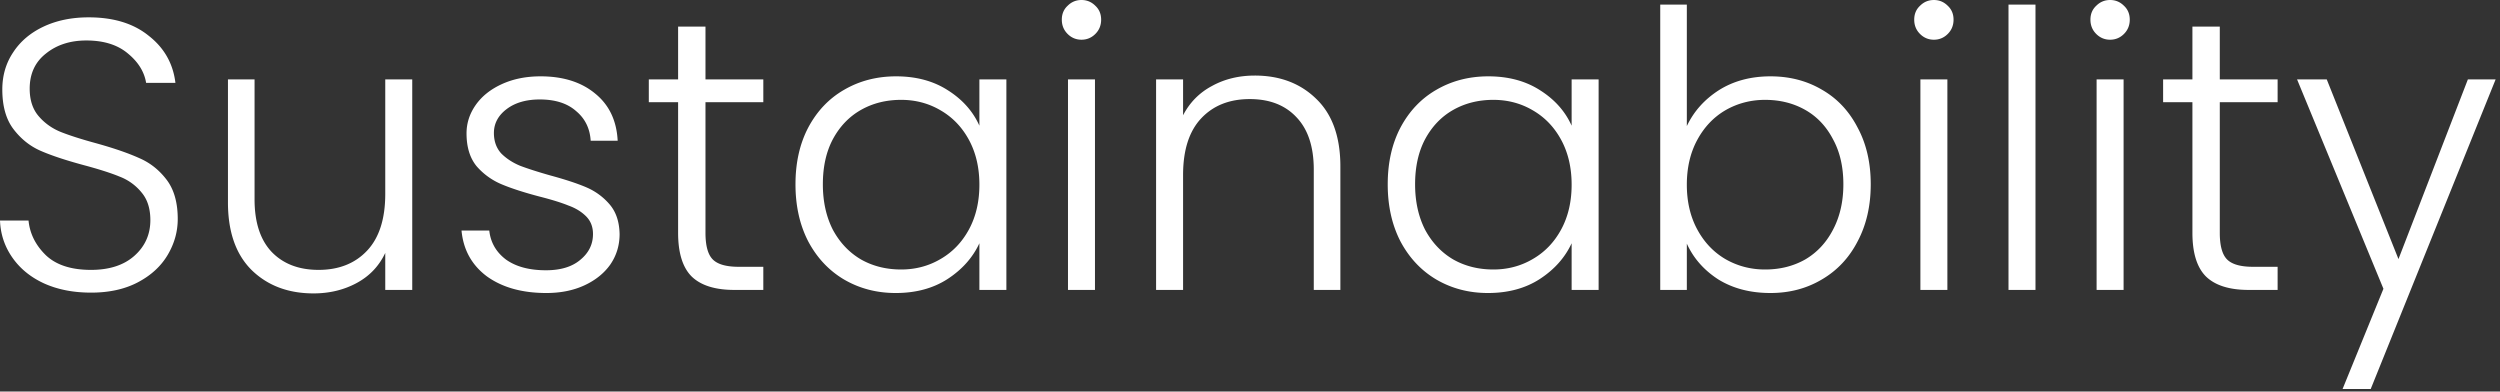<svg xmlns="http://www.w3.org/2000/svg" width="415" height="65" fill="none" viewBox="0 0 415 65">
  <rect x="0" y="0" width="415" height="65" fill="#333333" stroke="none"/>
  <path fill="#fff" d="M15.104 48.576c-2.944 0-5.547-.512-7.808-1.536-2.219-1.024-3.968-2.453-5.248-4.288C.768 40.917.085 38.869 0 36.608h4.736c.213 2.176 1.173 4.096 2.88 5.76 1.707 1.621 4.203 2.432 7.488 2.432 3.03 0 5.419-.768 7.168-2.304 1.792-1.579 2.688-3.563 2.688-5.952 0-1.92-.49-3.456-1.472-4.608a8.63 8.63 0 0 0-3.648-2.624c-1.45-.597-3.456-1.237-6.016-1.92-2.987-.81-5.355-1.6-7.104-2.368-1.75-.768-3.243-1.963-4.48-3.584C1.003 19.819.384 17.62.384 14.848c0-2.304.597-4.352 1.792-6.144 1.195-1.835 2.88-3.264 5.056-4.288C9.408 3.392 11.904 2.88 14.72 2.88c4.139 0 7.467 1.024 9.984 3.072 2.56 2.005 4.032 4.608 4.416 7.808h-4.864c-.299-1.835-1.301-3.456-3.008-4.864-1.707-1.45-4.01-2.176-6.912-2.176-2.688 0-4.928.725-6.72 2.176-1.792 1.408-2.688 3.35-2.688 5.824 0 1.877.49 3.392 1.472 4.544.981 1.152 2.197 2.027 3.648 2.624 1.493.597 3.499 1.237 6.016 1.92 2.901.81 5.248 1.621 7.04 2.432 1.792.768 3.307 1.963 4.544 3.584 1.237 1.621 1.856 3.797 1.856 6.528 0 2.09-.555 4.075-1.664 5.952-1.11 1.877-2.752 3.392-4.928 4.544-2.176 1.152-4.779 1.728-7.808 1.728Zm53.329-35.392v34.944h-4.48v-6.144c-1.024 2.176-2.603 3.84-4.736 4.992-2.133 1.152-4.523 1.728-7.168 1.728-4.181 0-7.595-1.28-10.24-3.84-2.645-2.603-3.968-6.357-3.968-11.264V13.184h4.416v19.904c0 3.797.939 6.699 2.816 8.704 1.92 2.005 4.523 3.008 7.808 3.008 3.37 0 6.059-1.067 8.064-3.2s3.008-5.27 3.008-9.408V13.184h4.48Zm22.26 35.456c-4.01 0-7.296-.917-9.856-2.752-2.517-1.877-3.925-4.416-4.224-7.616h4.608c.213 1.963 1.13 3.563 2.752 4.8 1.664 1.195 3.883 1.792 6.656 1.792 2.432 0 4.33-.576 5.696-1.728 1.408-1.152 2.112-2.581 2.112-4.288 0-1.195-.384-2.176-1.152-2.944-.768-.768-1.75-1.365-2.944-1.792-1.152-.47-2.73-.96-4.736-1.472-2.603-.683-4.715-1.365-6.336-2.048a11.217 11.217 0 0 1-4.16-3.008c-1.11-1.365-1.664-3.179-1.664-5.44 0-1.707.512-3.285 1.536-4.736 1.024-1.45 2.475-2.603 4.352-3.456 1.877-.853 4.01-1.28 6.4-1.28 3.755 0 6.784.96 9.088 2.88 2.304 1.877 3.541 4.48 3.712 7.808h-4.48c-.128-2.048-.939-3.69-2.432-4.928-1.45-1.28-3.456-1.92-6.016-1.92-2.261 0-4.096.533-5.504 1.6-1.408 1.067-2.112 2.39-2.112 3.968 0 1.365.405 2.496 1.216 3.392.853.853 1.899 1.536 3.136 2.048 1.237.47 2.901 1.003 4.992 1.6 2.517.683 4.523 1.344 6.016 1.984a10.439 10.439 0 0 1 3.84 2.816c1.067 1.237 1.621 2.88 1.664 4.928 0 1.877-.512 3.563-1.536 5.056-1.024 1.45-2.453 2.603-4.288 3.456-1.835.853-3.947 1.28-6.336 1.28Zm26.417-31.68v21.696c0 2.133.405 3.605 1.216 4.416.811.81 2.24 1.216 4.288 1.216h4.096v3.84h-4.8c-3.157 0-5.504-.725-7.04-2.176-1.536-1.493-2.304-3.925-2.304-7.296V16.96h-4.864v-3.776h4.864V4.416h4.544v8.768h9.6v3.776h-9.6Zm14.941 13.632c0-3.584.704-6.72 2.112-9.408 1.45-2.73 3.434-4.821 5.952-6.272 2.56-1.493 5.44-2.24 8.64-2.24 3.328 0 6.186.768 8.576 2.304 2.432 1.536 4.181 3.499 5.248 5.888v-7.68h4.48v34.944h-4.48v-7.744c-1.11 2.39-2.88 4.373-5.312 5.952-2.39 1.536-5.248 2.304-8.576 2.304-3.158 0-6.016-.747-8.576-2.24-2.518-1.493-4.502-3.605-5.952-6.336-1.408-2.73-2.112-5.888-2.112-9.472Zm30.528.064c0-2.816-.576-5.29-1.728-7.424-1.152-2.133-2.731-3.776-4.736-4.928-1.963-1.152-4.139-1.728-6.528-1.728-2.475 0-4.694.555-6.656 1.664-1.963 1.11-3.52 2.73-4.672 4.864-1.11 2.09-1.664 4.587-1.664 7.488 0 2.859.554 5.376 1.664 7.552 1.152 2.133 2.709 3.776 4.672 4.928 1.962 1.11 4.181 1.664 6.656 1.664 2.389 0 4.565-.576 6.528-1.728 2.005-1.152 3.584-2.795 4.736-4.928 1.152-2.133 1.728-4.608 1.728-7.424Zm16.947-24.064c-.896 0-1.664-.32-2.304-.96-.64-.64-.96-1.43-.96-2.368 0-.939.32-1.707.96-2.304.64-.64 1.408-.96 2.304-.96.896 0 1.664.32 2.304.96.64.597.96 1.365.96 2.304 0 .939-.32 1.728-.96 2.368-.64.64-1.408.96-2.304.96Zm2.24 6.592v34.944h-4.48V13.184h4.48Zm26.529-.64c4.181 0 7.595 1.301 10.24 3.904 2.645 2.56 3.968 6.293 3.968 11.2v20.48h-4.416V28.16c0-3.797-.96-6.699-2.88-8.704-1.877-2.005-4.459-3.008-7.744-3.008-3.371 0-6.059 1.067-8.064 3.2s-3.008 5.27-3.008 9.408v19.072h-4.48V13.184h4.48v5.952c1.109-2.133 2.709-3.755 4.8-4.864 2.091-1.152 4.459-1.728 7.104-1.728Zm22.068 18.048c0-3.584.704-6.72 2.112-9.408 1.451-2.73 3.435-4.821 5.952-6.272 2.56-1.493 5.44-2.24 8.64-2.24 3.328 0 6.187.768 8.576 2.304 2.432 1.536 4.181 3.499 5.248 5.888v-7.68h4.48v34.944h-4.48v-7.744c-1.109 2.39-2.88 4.373-5.312 5.952-2.389 1.536-5.248 2.304-8.576 2.304-3.157 0-6.016-.747-8.576-2.24-2.517-1.493-4.501-3.605-5.952-6.336-1.408-2.73-2.112-5.888-2.112-9.472Zm30.528.064c0-2.816-.576-5.29-1.728-7.424-1.152-2.133-2.731-3.776-4.736-4.928-1.963-1.152-4.139-1.728-6.528-1.728-2.475 0-4.693.555-6.656 1.664-1.963 1.11-3.52 2.73-4.672 4.864-1.109 2.09-1.664 4.587-1.664 7.488 0 2.859.555 5.376 1.664 7.552 1.152 2.133 2.709 3.776 4.672 4.928 1.963 1.11 4.181 1.664 6.656 1.664 2.389 0 4.565-.576 6.528-1.728 2.005-1.152 3.584-2.795 4.736-4.928 1.152-2.133 1.728-4.608 1.728-7.424Zm19.124-9.728c1.152-2.432 2.922-4.416 5.312-5.952 2.432-1.536 5.29-2.304 8.576-2.304 3.2 0 6.058.747 8.576 2.24 2.517 1.45 4.48 3.541 5.888 6.272 1.45 2.688 2.176 5.824 2.176 9.408 0 3.584-.726 6.741-2.176 9.472-1.408 2.73-3.392 4.843-5.952 6.336-2.518 1.493-5.355 2.24-8.512 2.24-3.328 0-6.208-.747-8.64-2.24-2.39-1.536-4.139-3.52-5.248-5.952v7.68h-4.416V.768h4.416v20.16Zm25.984 9.664c0-2.901-.576-5.397-1.728-7.488-1.11-2.133-2.646-3.755-4.608-4.864-1.963-1.11-4.182-1.664-6.656-1.664-2.39 0-4.587.576-6.592 1.728-1.963 1.152-3.52 2.795-4.672 4.928-1.152 2.133-1.728 4.608-1.728 7.424 0 2.816.576 5.29 1.728 7.424 1.152 2.133 2.709 3.776 4.672 4.928 2.005 1.152 4.202 1.728 6.592 1.728 2.474 0 4.693-.555 6.656-1.664 1.962-1.152 3.498-2.795 4.608-4.928 1.152-2.176 1.728-4.693 1.728-7.552Zm15.027-24c-.896 0-1.664-.32-2.304-.96-.64-.64-.96-1.43-.96-2.368 0-.939.32-1.707.96-2.304.64-.64 1.408-.96 2.304-.96.896 0 1.664.32 2.304.96.64.597.96 1.365.96 2.304 0 .939-.32 1.728-.96 2.368-.64.64-1.408.96-2.304.96Zm2.24 6.592v34.944h-4.48V13.184h4.48ZM337.891.768v47.36h-4.48V.768h4.48Zm12.385 5.824c-.896 0-1.664-.32-2.304-.96-.64-.64-.96-1.43-.96-2.368 0-.939.32-1.707.96-2.304.64-.64 1.408-.96 2.304-.96.896 0 1.664.32 2.304.96.64.597.96 1.365.96 2.304 0 .939-.32 1.728-.96 2.368-.64.64-1.408.96-2.304.96Zm2.24 6.592v34.944h-4.48V13.184h4.48Zm15.969 3.776v21.696c0 2.133.405 3.605 1.216 4.416.811.81 2.24 1.216 4.288 1.216h4.096v3.84h-4.8c-3.157 0-5.504-.725-7.04-2.176-1.536-1.493-2.304-3.925-2.304-7.296V16.96h-4.864v-3.776h4.864V4.416h4.544v8.768h9.6v3.776h-9.6Zm45.789-3.776-20.736 51.392h-4.672l6.784-16.64-14.336-34.752h4.928l11.904 29.824 11.52-29.824h4.608Z"/>
</svg>
